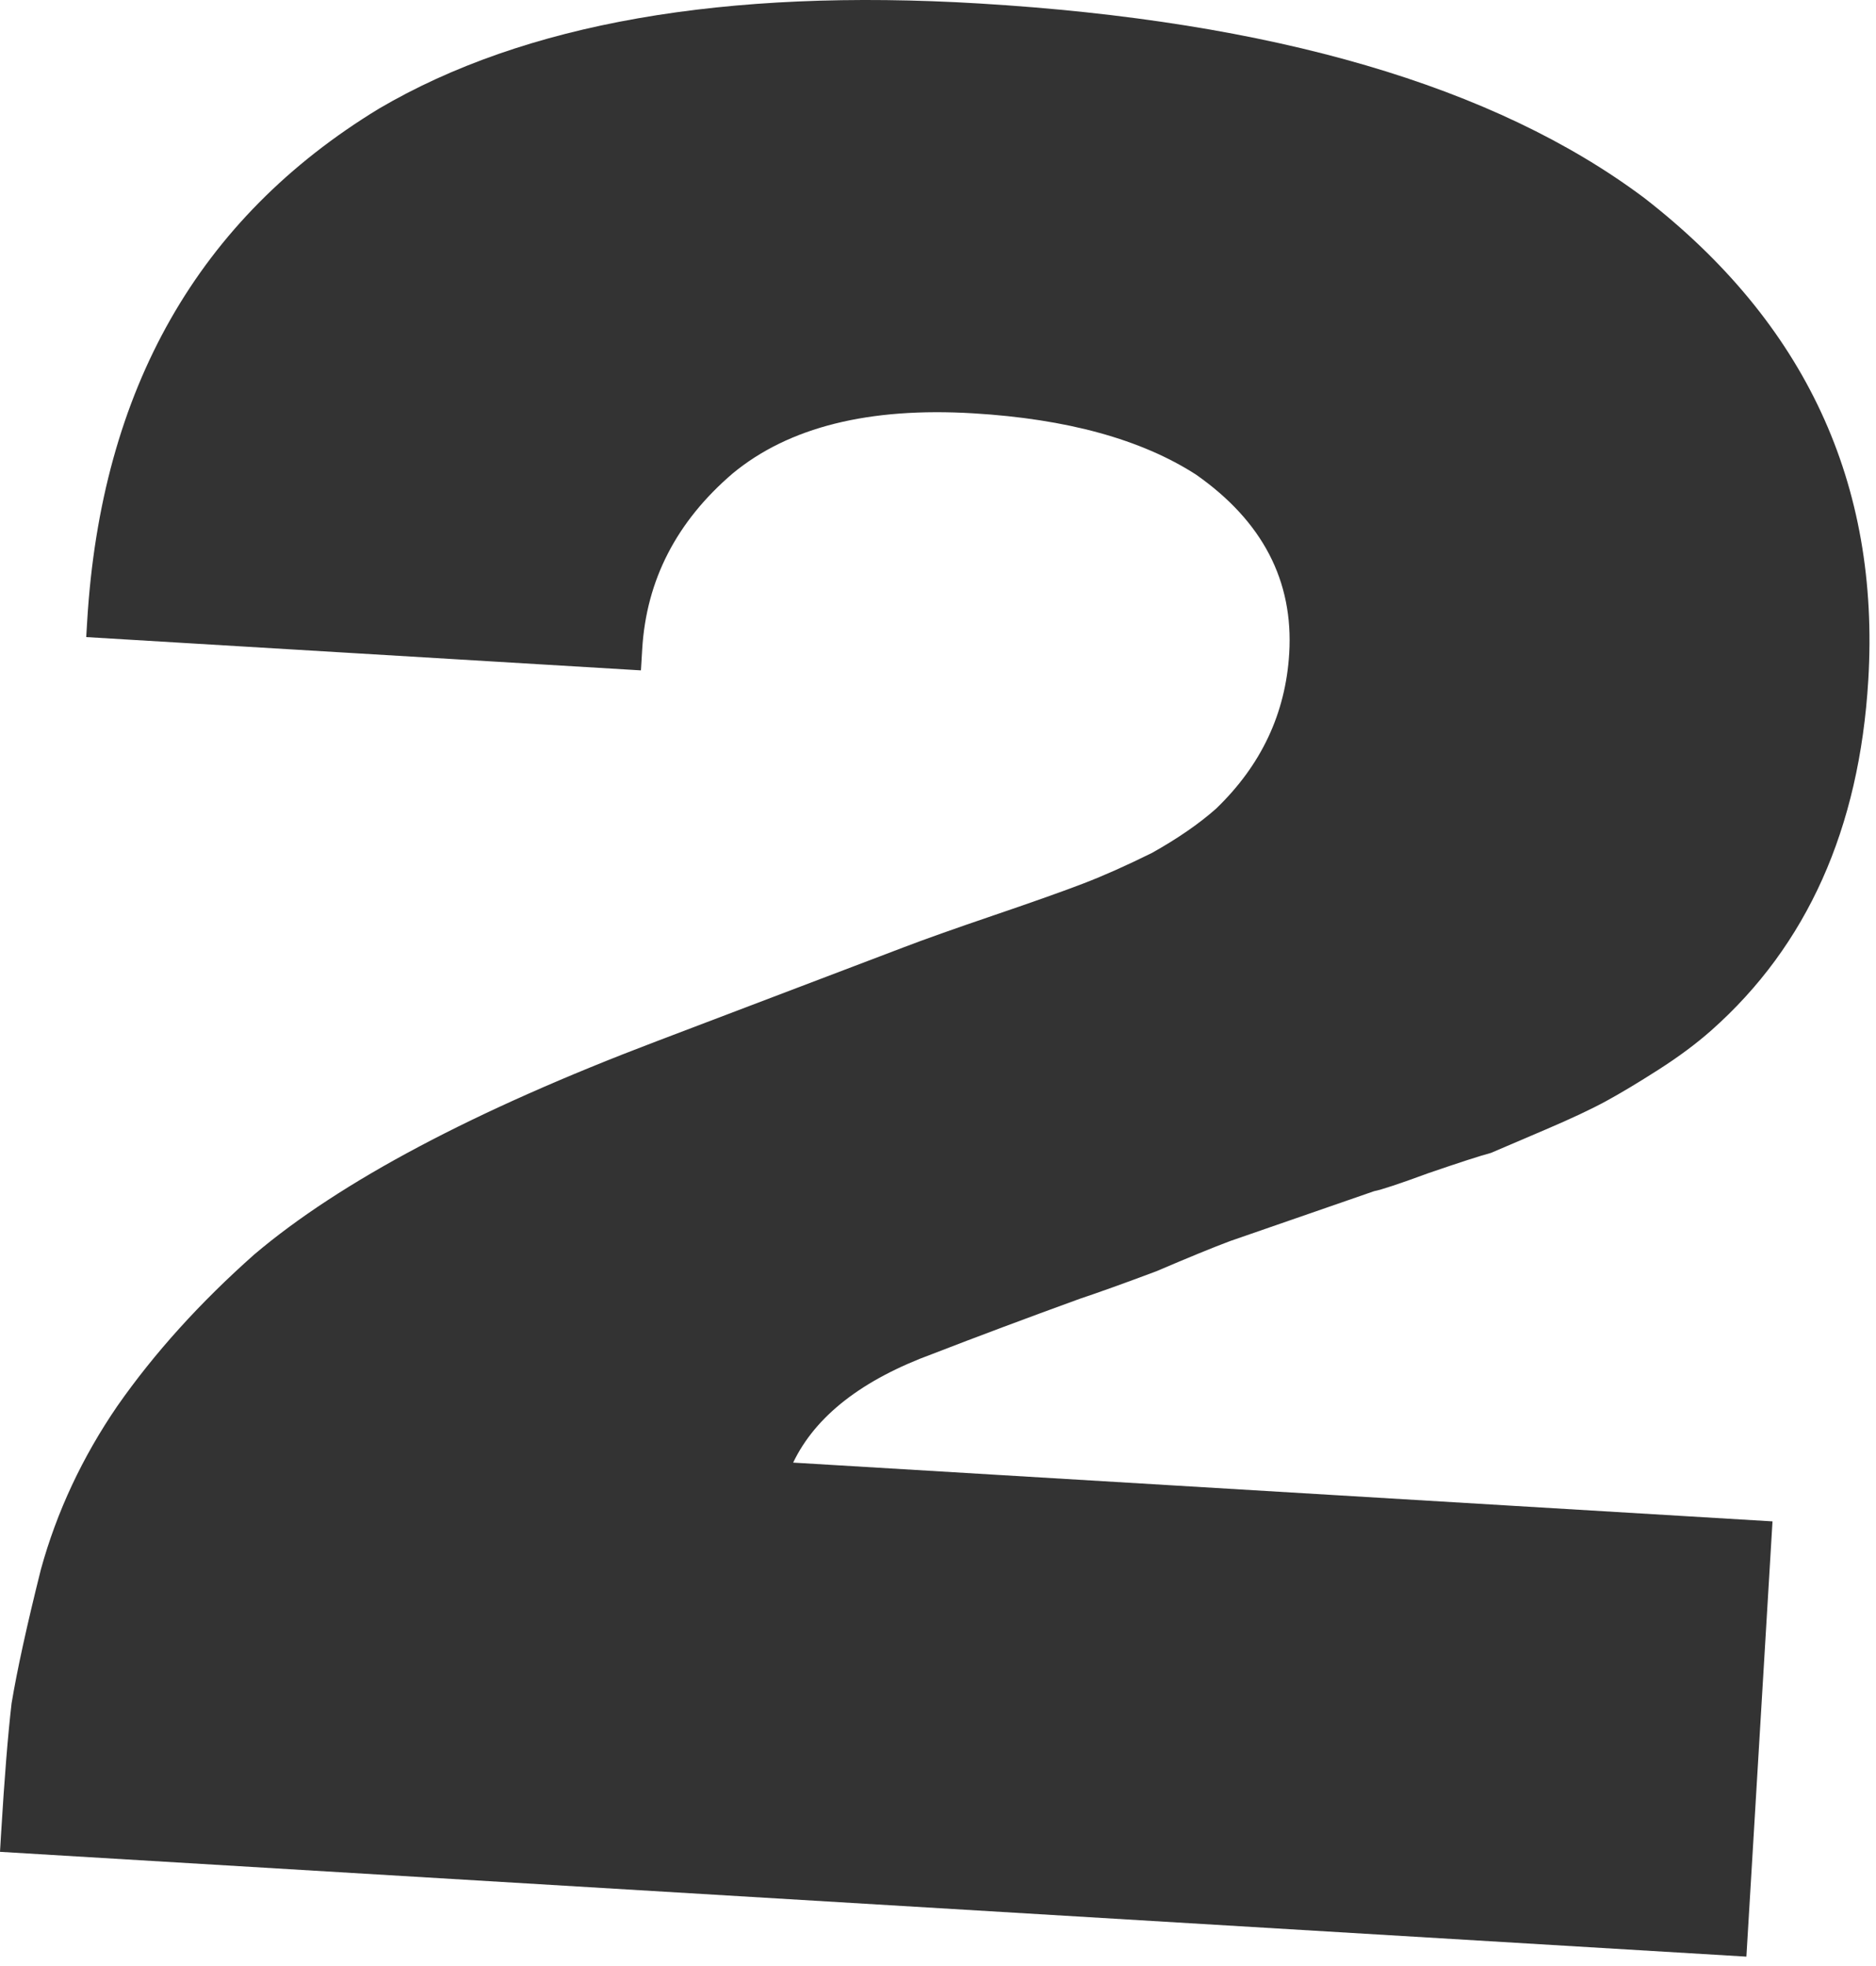 <?xml version="1.0" encoding="UTF-8"?> <svg xmlns="http://www.w3.org/2000/svg" width="125" height="131" viewBox="0 0 125 131" fill="none"><path d="M118.104 101.374L116.364 130.376L-0 123.393L0.074 122.155C0.294 118.5 0.526 115.615 0.771 113.5C1.141 111.274 1.793 108.296 2.727 104.566C3.786 100.725 5.482 97.1 7.817 93.69C10.276 90.17 13.318 86.803 16.942 83.589C22.677 78.727 31.598 73.997 43.706 69.399L60.234 63.114C61.566 62.603 63.561 61.894 66.219 60.989C68.876 60.084 70.871 59.375 72.203 58.863C73.535 58.352 75.055 57.674 76.762 56.83C78.476 55.868 79.896 54.888 81.021 53.891C84.034 50.995 85.661 47.543 85.902 43.535C86.192 38.701 84.123 34.731 79.695 31.626C76.049 29.277 71.102 27.916 64.854 27.541C57.898 27.123 52.553 28.459 48.818 31.548C45.075 34.754 43.066 38.657 42.791 43.255L42.706 44.669L5.745 42.451L5.809 41.39C6.736 25.946 13.217 14.562 25.252 7.238C34.94 1.549 48.273 -0.787 65.25 0.232C84.821 1.407 99.589 5.724 109.553 13.185C120.294 21.52 125.271 32.231 124.486 45.318C123.891 55.221 120.407 62.999 114.034 68.651C113.034 69.537 111.857 70.413 110.504 71.278C109.15 72.144 107.984 72.843 107.006 73.376C106.027 73.909 104.688 74.538 102.988 75.264C101.288 75.991 100.073 76.509 99.345 76.821C98.623 77.014 97.236 77.463 95.182 78.168C93.246 78.88 92.039 79.281 91.56 79.371L81.954 82.699C80.865 83.106 79.227 83.777 77.041 84.711C74.862 85.527 73.169 86.135 71.962 86.536C68.333 87.856 65.065 89.08 62.158 90.207C57.44 91.936 54.337 94.352 52.849 97.458L118.104 101.374Z" fill="#333333"></path></svg> 